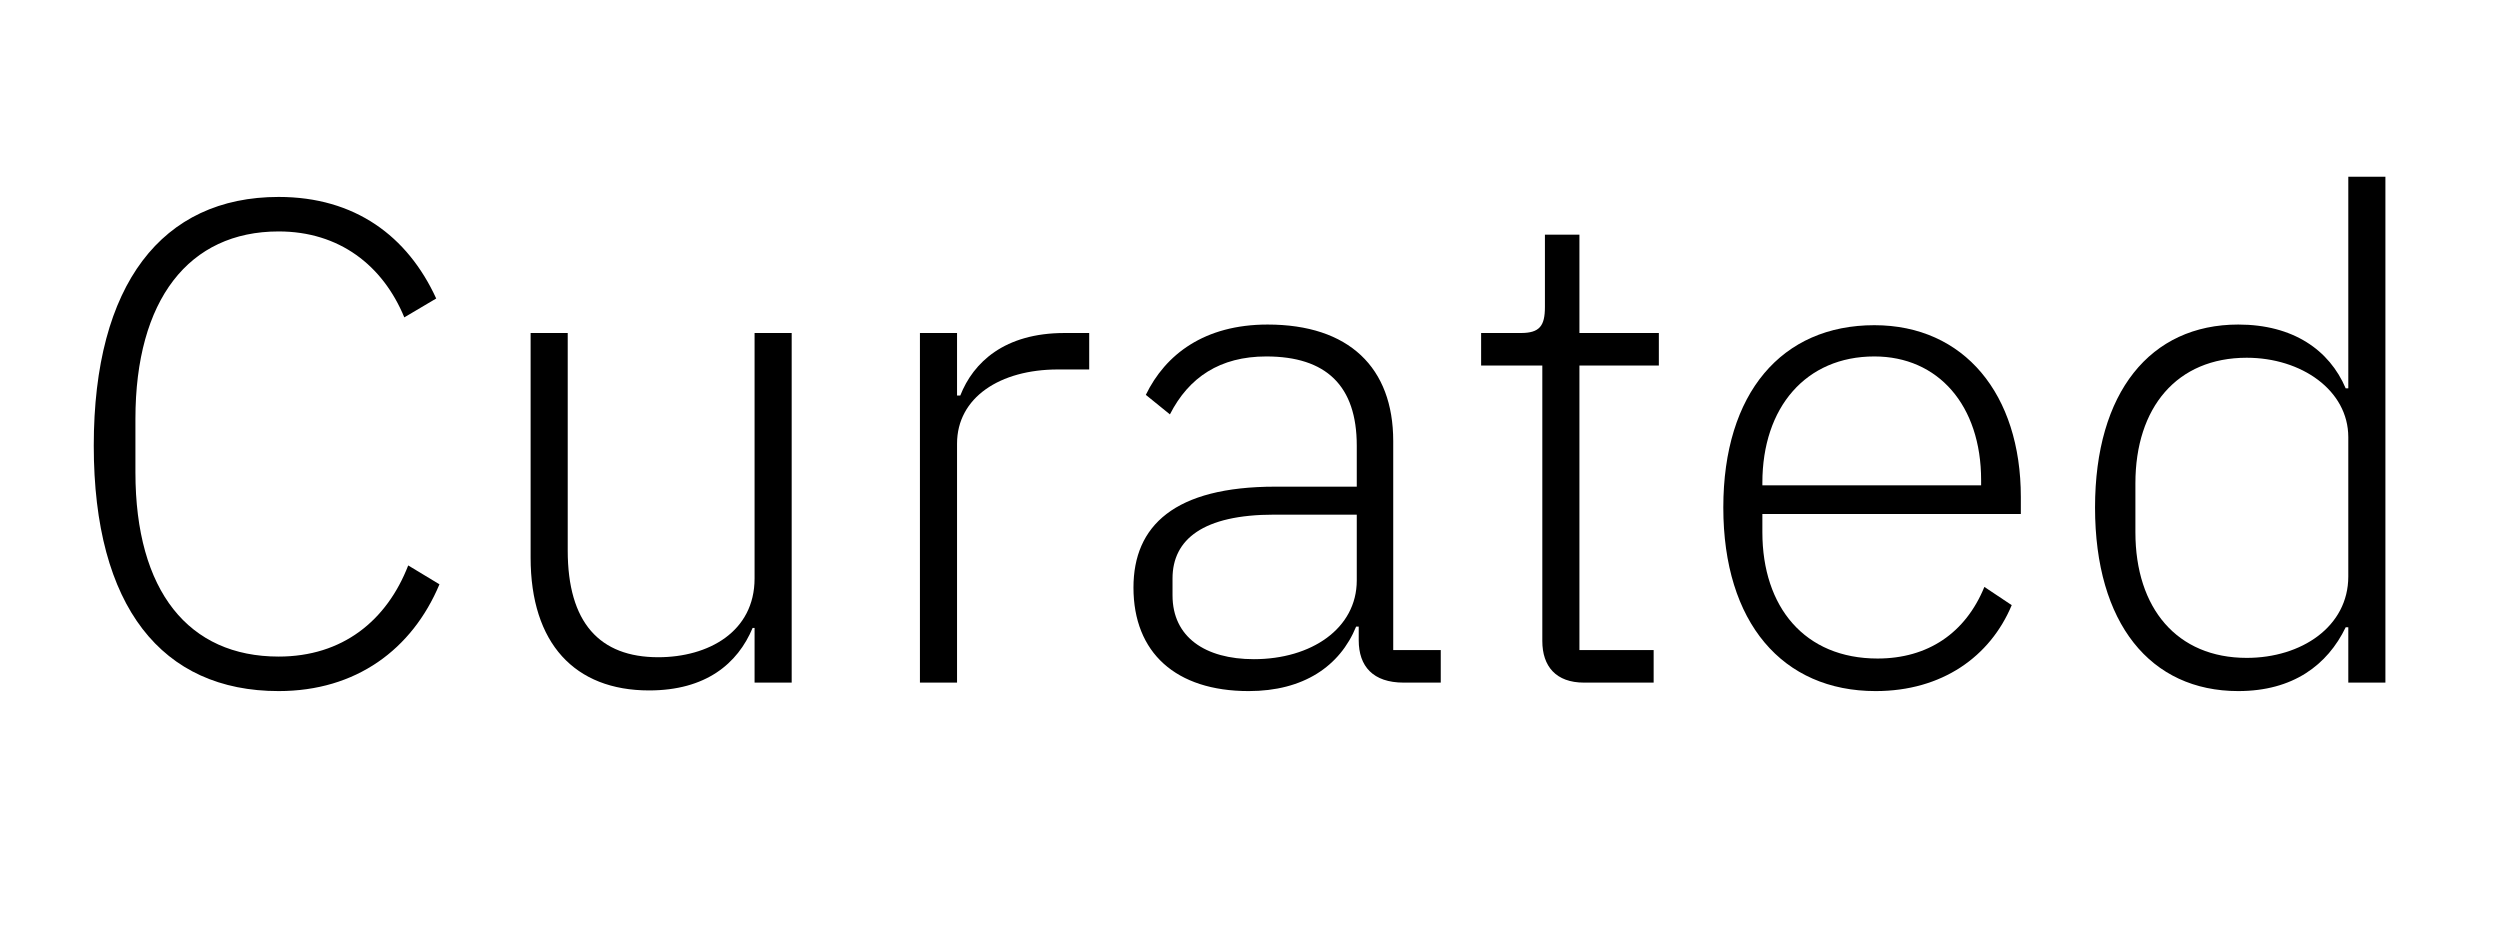 <!--?xml version="1.0" encoding="utf-8"?-->
<!-- Generator: Adobe Adobe Illustrator 29.0.0, SVG Export Plug-In . SVG Version: 6.00 Build 0)  -->
<svg xml:space="preserve" style="enable-background:new 0 0 1920 720;" viewBox="0 0 1920 720" y="0px" x="0px" xmlns:xlink="http://www.w3.org/1999/xlink" xmlns="http://www.w3.org/2000/svg" id="Layer_1" version="1.1">
<g>
	<path d="M72.01,342.25c0-124,52.5-191,142-191c58.5,0,99,30,121,78l-24.5,14.5c-16.5-40-50-66-96.5-66c-69,0-110,52.5-110,144v41
		c0,91.5,41,141.5,110,141.5c49,0,83-27.5,99.5-70l24,14.5c-21,50-64,82-123.5,82C124.51,530.75,72.01,466.25,72.01,342.25z"></path>
	<path d="M407.51,428.25v-172.5h28.5v167c0,55.5,24.5,82,69.5,82c38.5,0,74-19.5,74-60.5v-188.5h28.5v268.5h-28.5v-42h-1.5
		c-11.5,27.5-36,48-79.5,48C441.51,530.25,407.51,494.25,407.51,428.25z"></path>
	<path d="M706.51,524.25v-268.5h28.5v48h2.5c10-25.5,34-48,80-48h19v28h-24c-44.5,0-77.5,21.5-77.5,57v183.5H706.51z"></path>
	<path d="M870.5,451.25c0-47.5,31.5-77.5,109-77.5h62.5v-31.5c0-46-23.5-68.5-69.5-68.5c-35.5,0-59.5,16-74,44.5l-18.5-15
		c15-31,45-54,93.5-54c62.5,0,96.5,33,96.5,89.5v160.5h36.5v25H1078c-23.5,0-34.5-12.5-34.5-32.5v-10.5h-2
		c-12.5,30.5-40.5,49.5-82.5,49.5C903,530.75,870.5,501.25,870.5,451.25z M1042,445.75v-50.5h-63.5c-54.5,0-78,19-78,49v13
		c0,32,25,49,62.5,49C1007,506.25,1042,482.75,1042,445.75z"></path>
	<path d="M1216.5,524.25c-21.5,0-32-12.5-32-32v-211.5h-47v-25h30.5c14.5,0,18.5-5.5,18.5-20v-55.5h26.5v75.5h61v25h-61v218.5h57v25
		H1216.5z"></path>
	<path d="M1323.5,389.75c0-88,45-140,116-140c69,0,112.5,53,112.5,132v13h-198.5v14c0,57.5,32.5,97,88.5,97c38.5,0,67.5-19.5,82-55
		l21,14c-16.5,39.5-53.5,66-104.5,66C1369,530.75,1323.5,478.25,1323.5,389.75z M1353.5,372.75h168v-4c0-57.5-33-95-82-95
		c-52.5,0-86,39-86,97V372.75z"></path>
	<path d="M1608.99,389.75c0-88.5,42.5-140.5,110-140.5c42,0,70,19.5,82.5,49h2v-162.5h28.5v388.5h-28.5v-42.5h-2
		c-14,29-40.5,49-82.5,49C1651.49,530.75,1608.99,478.75,1608.99,389.75z M1803.49,442.75v-107c0-36-36-61-78-61
		c-53.5,0-85.5,38-85.5,96.5v37.5c0,58.5,32,96.5,85.5,96.5C1767.49,505.25,1803.49,481.25,1803.49,442.75z"></path>
</g>
</svg>
